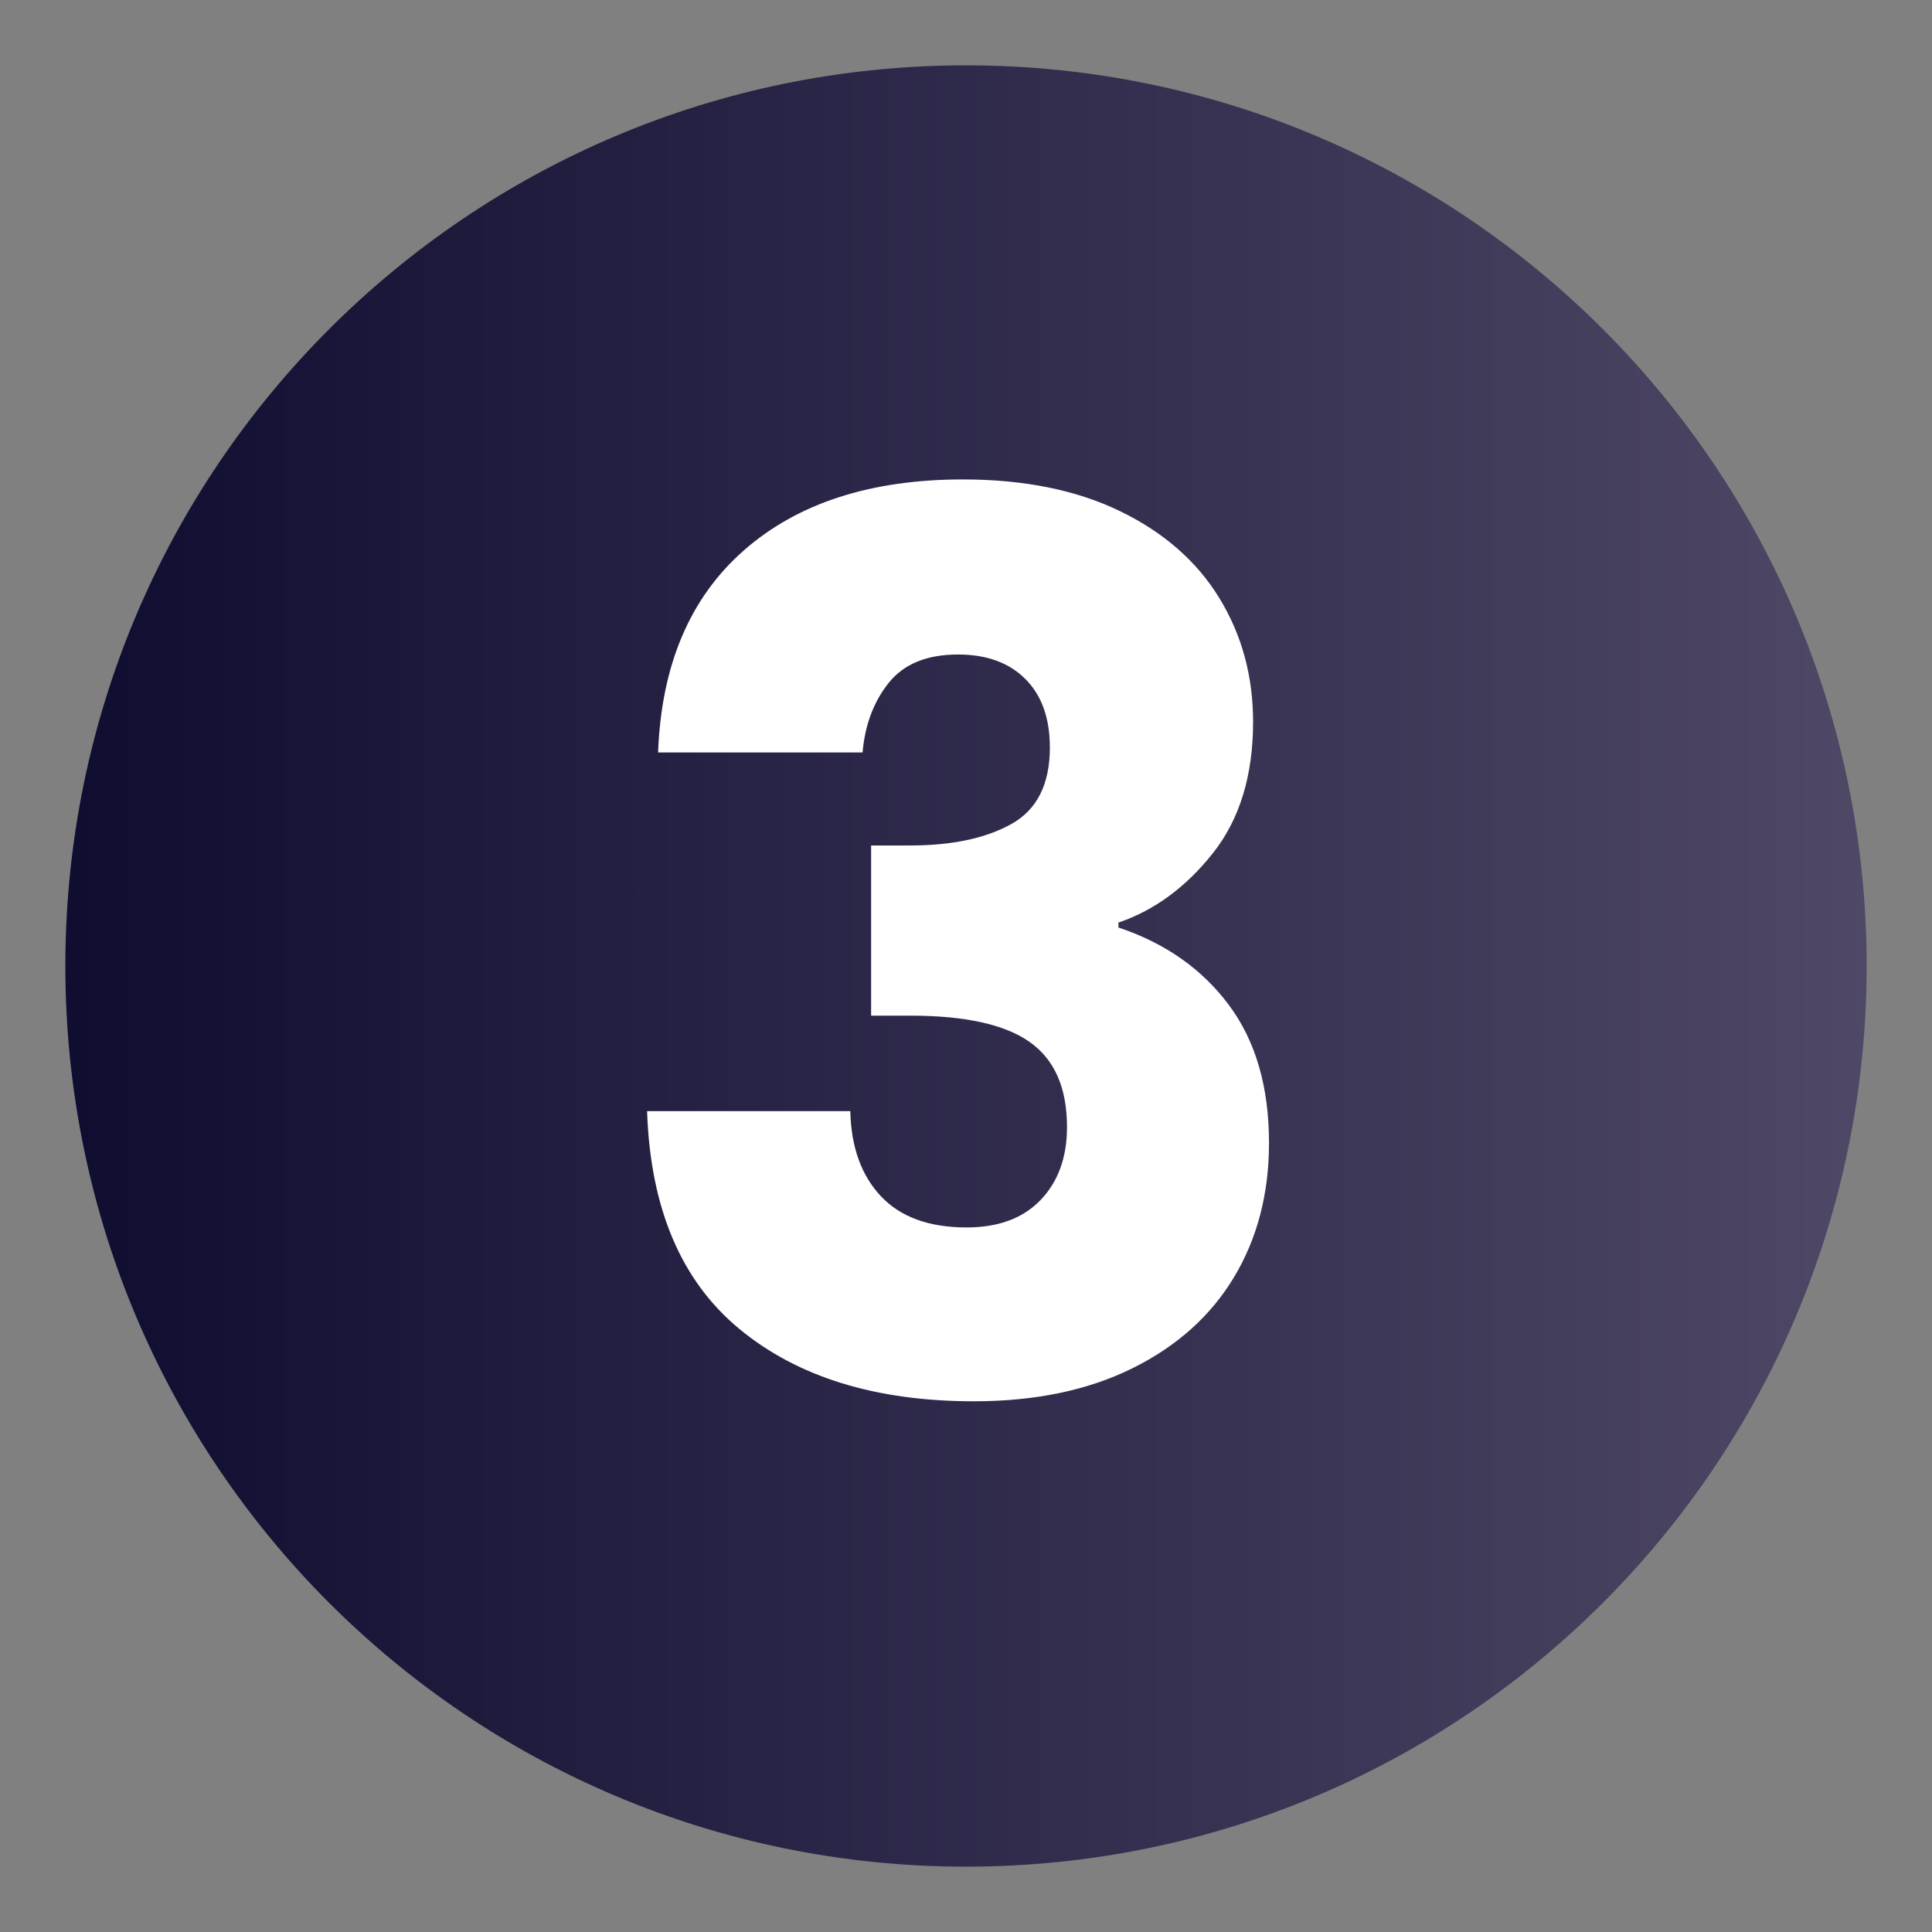 <?xml version="1.0" encoding="UTF-8"?> <svg xmlns="http://www.w3.org/2000/svg" xmlns:xlink="http://www.w3.org/1999/xlink" width="2000" zoomAndPan="magnify" viewBox="0 0 1500 1500" height="2000" preserveAspectRatio="xMidYMid meet" version="1.0"><rect x="0" y="0" width="1500" height="1500" fill="#808080" stroke="none"/><defs><g></g><clipPath id="de94d4b58a"><path d="M 50.734 50.734 L 1449.266 50.734 L 1449.266 1449.266 L 50.734 1449.266 Z M 50.734 50.734 " clip-rule="nonzero"></path></clipPath><clipPath id="97af7c41c2"><path d="M 750 50.734 C 363.809 50.734 50.734 363.809 50.734 750 C 50.734 1136.191 363.809 1449.266 750 1449.266 C 1136.191 1449.266 1449.266 1136.191 1449.266 750 C 1449.266 363.809 1136.191 50.734 750 50.734 Z M 750 50.734 " clip-rule="nonzero"></path></clipPath><clipPath id="4aaa433a25"><path d="M 0.734 0.734 L 1399.266 0.734 L 1399.266 1399.266 L 0.734 1399.266 Z M 0.734 0.734 " clip-rule="nonzero"></path></clipPath><clipPath id="f736016374"><path d="M 700 0.734 C 313.809 0.734 0.734 313.809 0.734 700 C 0.734 1086.191 313.809 1399.266 700 1399.266 C 1086.191 1399.266 1399.266 1086.191 1399.266 700 C 1399.266 313.809 1086.191 0.734 700 0.734 Z M 700 0.734 " clip-rule="nonzero"></path></clipPath><linearGradient x1="0" gradientTransform="matrix(5.463, 0, 0, 5.463, 0.735, 0.735)" y1="128" x2="256" gradientUnits="userSpaceOnUse" y2="128" id="772ba70a9d"><stop stop-opacity="1" stop-color="rgb(5.879%, 5.099%, 18.819%)" offset="0"></stop><stop stop-opacity="1" stop-color="rgb(5.977%, 5.19%, 18.901%)" offset="0.008"></stop><stop stop-opacity="1" stop-color="rgb(6.174%, 5.37%, 19.067%)" offset="0.016"></stop><stop stop-opacity="1" stop-color="rgb(6.369%, 5.551%, 19.232%)" offset="0.023"></stop><stop stop-opacity="1" stop-color="rgb(6.566%, 5.731%, 19.398%)" offset="0.031"></stop><stop stop-opacity="1" stop-color="rgb(6.761%, 5.913%, 19.563%)" offset="0.039"></stop><stop stop-opacity="1" stop-color="rgb(6.958%, 6.093%, 19.73%)" offset="0.047"></stop><stop stop-opacity="1" stop-color="rgb(7.153%, 6.274%, 19.894%)" offset="0.055"></stop><stop stop-opacity="1" stop-color="rgb(7.35%, 6.454%, 20.059%)" offset="0.062"></stop><stop stop-opacity="1" stop-color="rgb(7.545%, 6.636%, 20.226%)" offset="0.07"></stop><stop stop-opacity="1" stop-color="rgb(7.742%, 6.816%, 20.39%)" offset="0.078"></stop><stop stop-opacity="1" stop-color="rgb(7.938%, 6.998%, 20.557%)" offset="0.086"></stop><stop stop-opacity="1" stop-color="rgb(8.134%, 7.178%, 20.721%)" offset="0.094"></stop><stop stop-opacity="1" stop-color="rgb(8.33%, 7.359%, 20.888%)" offset="0.102"></stop><stop stop-opacity="1" stop-color="rgb(8.527%, 7.539%, 21.053%)" offset="0.109"></stop><stop stop-opacity="1" stop-color="rgb(8.722%, 7.721%, 21.219%)" offset="0.117"></stop><stop stop-opacity="1" stop-color="rgb(8.919%, 7.901%, 21.384%)" offset="0.125"></stop><stop stop-opacity="1" stop-color="rgb(9.114%, 8.081%, 21.548%)" offset="0.133"></stop><stop stop-opacity="1" stop-color="rgb(9.311%, 8.263%, 21.715%)" offset="0.141"></stop><stop stop-opacity="1" stop-color="rgb(9.506%, 8.443%, 21.88%)" offset="0.148"></stop><stop stop-opacity="1" stop-color="rgb(9.703%, 8.624%, 22.046%)" offset="0.156"></stop><stop stop-opacity="1" stop-color="rgb(9.898%, 8.804%, 22.211%)" offset="0.164"></stop><stop stop-opacity="1" stop-color="rgb(10.095%, 8.986%, 22.377%)" offset="0.172"></stop><stop stop-opacity="1" stop-color="rgb(10.291%, 9.166%, 22.542%)" offset="0.18"></stop><stop stop-opacity="1" stop-color="rgb(10.487%, 9.348%, 22.708%)" offset="0.188"></stop><stop stop-opacity="1" stop-color="rgb(10.683%, 9.528%, 22.873%)" offset="0.195"></stop><stop stop-opacity="1" stop-color="rgb(10.88%, 9.709%, 23.038%)" offset="0.203"></stop><stop stop-opacity="1" stop-color="rgb(11.075%, 9.889%, 23.204%)" offset="0.211"></stop><stop stop-opacity="1" stop-color="rgb(11.272%, 10.071%, 23.369%)" offset="0.219"></stop><stop stop-opacity="1" stop-color="rgb(11.467%, 10.251%, 23.535%)" offset="0.227"></stop><stop stop-opacity="1" stop-color="rgb(11.664%, 10.432%, 23.7%)" offset="0.234"></stop><stop stop-opacity="1" stop-color="rgb(11.859%, 10.612%, 23.866%)" offset="0.242"></stop><stop stop-opacity="1" stop-color="rgb(12.056%, 10.794%, 24.031%)" offset="0.25"></stop><stop stop-opacity="1" stop-color="rgb(12.251%, 10.974%, 24.197%)" offset="0.258"></stop><stop stop-opacity="1" stop-color="rgb(12.448%, 11.156%, 24.362%)" offset="0.266"></stop><stop stop-opacity="1" stop-color="rgb(12.643%, 11.336%, 24.527%)" offset="0.273"></stop><stop stop-opacity="1" stop-color="rgb(12.84%, 11.517%, 24.693%)" offset="0.281"></stop><stop stop-opacity="1" stop-color="rgb(13.036%, 11.697%, 24.858%)" offset="0.289"></stop><stop stop-opacity="1" stop-color="rgb(13.232%, 11.877%, 25.024%)" offset="0.297"></stop><stop stop-opacity="1" stop-color="rgb(13.428%, 12.059%, 25.189%)" offset="0.305"></stop><stop stop-opacity="1" stop-color="rgb(13.625%, 12.239%, 25.356%)" offset="0.312"></stop><stop stop-opacity="1" stop-color="rgb(13.82%, 12.421%, 25.52%)" offset="0.32"></stop><stop stop-opacity="1" stop-color="rgb(14.017%, 12.601%, 25.685%)" offset="0.328"></stop><stop stop-opacity="1" stop-color="rgb(14.214%, 12.782%, 25.851%)" offset="0.336"></stop><stop stop-opacity="1" stop-color="rgb(14.409%, 12.962%, 26.016%)" offset="0.344"></stop><stop stop-opacity="1" stop-color="rgb(14.606%, 13.144%, 26.183%)" offset="0.352"></stop><stop stop-opacity="1" stop-color="rgb(14.801%, 13.324%, 26.347%)" offset="0.359"></stop><stop stop-opacity="1" stop-color="rgb(14.998%, 13.506%, 26.514%)" offset="0.367"></stop><stop stop-opacity="1" stop-color="rgb(15.193%, 13.686%, 26.678%)" offset="0.375"></stop><stop stop-opacity="1" stop-color="rgb(15.39%, 13.867%, 26.845%)" offset="0.383"></stop><stop stop-opacity="1" stop-color="rgb(15.585%, 14.047%, 27.01%)" offset="0.391"></stop><stop stop-opacity="1" stop-color="rgb(15.782%, 14.229%, 27.174%)" offset="0.398"></stop><stop stop-opacity="1" stop-color="rgb(15.977%, 14.409%, 27.341%)" offset="0.406"></stop><stop stop-opacity="1" stop-color="rgb(16.174%, 14.59%, 27.505%)" offset="0.414"></stop><stop stop-opacity="1" stop-color="rgb(16.37%, 14.771%, 27.672%)" offset="0.422"></stop><stop stop-opacity="1" stop-color="rgb(16.566%, 14.952%, 27.837%)" offset="0.43"></stop><stop stop-opacity="1" stop-color="rgb(16.762%, 15.132%, 28.003%)" offset="0.438"></stop><stop stop-opacity="1" stop-color="rgb(16.959%, 15.314%, 28.168%)" offset="0.445"></stop><stop stop-opacity="1" stop-color="rgb(17.154%, 15.494%, 28.334%)" offset="0.453"></stop><stop stop-opacity="1" stop-color="rgb(17.351%, 15.674%, 28.499%)" offset="0.461"></stop><stop stop-opacity="1" stop-color="rgb(17.546%, 15.855%, 28.664%)" offset="0.469"></stop><stop stop-opacity="1" stop-color="rgb(17.743%, 16.035%, 28.83%)" offset="0.477"></stop><stop stop-opacity="1" stop-color="rgb(17.938%, 16.217%, 28.995%)" offset="0.484"></stop><stop stop-opacity="1" stop-color="rgb(18.135%, 16.397%, 29.161%)" offset="0.492"></stop><stop stop-opacity="1" stop-color="rgb(18.33%, 16.579%, 29.326%)" offset="0.5"></stop><stop stop-opacity="1" stop-color="rgb(18.527%, 16.759%, 29.492%)" offset="0.508"></stop><stop stop-opacity="1" stop-color="rgb(18.723%, 16.94%, 29.657%)" offset="0.516"></stop><stop stop-opacity="1" stop-color="rgb(18.919%, 17.12%, 29.823%)" offset="0.523"></stop><stop stop-opacity="1" stop-color="rgb(19.115%, 17.302%, 29.988%)" offset="0.531"></stop><stop stop-opacity="1" stop-color="rgb(19.312%, 17.482%, 30.153%)" offset="0.539"></stop><stop stop-opacity="1" stop-color="rgb(19.507%, 17.664%, 30.319%)" offset="0.547"></stop><stop stop-opacity="1" stop-color="rgb(19.704%, 17.844%, 30.484%)" offset="0.555"></stop><stop stop-opacity="1" stop-color="rgb(19.899%, 18.025%, 30.65%)" offset="0.562"></stop><stop stop-opacity="1" stop-color="rgb(20.096%, 18.205%, 30.815%)" offset="0.57"></stop><stop stop-opacity="1" stop-color="rgb(20.291%, 18.387%, 30.981%)" offset="0.578"></stop><stop stop-opacity="1" stop-color="rgb(20.488%, 18.567%, 31.146%)" offset="0.586"></stop><stop stop-opacity="1" stop-color="rgb(20.683%, 18.748%, 31.311%)" offset="0.594"></stop><stop stop-opacity="1" stop-color="rgb(20.88%, 18.929%, 31.477%)" offset="0.602"></stop><stop stop-opacity="1" stop-color="rgb(21.075%, 19.11%, 31.642%)" offset="0.609"></stop><stop stop-opacity="1" stop-color="rgb(21.272%, 19.29%, 31.808%)" offset="0.617"></stop><stop stop-opacity="1" stop-color="rgb(21.468%, 19.472%, 31.973%)" offset="0.625"></stop><stop stop-opacity="1" stop-color="rgb(21.664%, 19.652%, 32.14%)" offset="0.633"></stop><stop stop-opacity="1" stop-color="rgb(21.86%, 19.832%, 32.304%)" offset="0.641"></stop><stop stop-opacity="1" stop-color="rgb(22.057%, 20.013%, 32.471%)" offset="0.648"></stop><stop stop-opacity="1" stop-color="rgb(22.253%, 20.193%, 32.635%)" offset="0.656"></stop><stop stop-opacity="1" stop-color="rgb(22.449%, 20.375%, 32.8%)" offset="0.664"></stop><stop stop-opacity="1" stop-color="rgb(22.646%, 20.555%, 32.967%)" offset="0.672"></stop><stop stop-opacity="1" stop-color="rgb(22.841%, 20.737%, 33.131%)" offset="0.68"></stop><stop stop-opacity="1" stop-color="rgb(23.038%, 20.917%, 33.298%)" offset="0.688"></stop><stop stop-opacity="1" stop-color="rgb(23.233%, 21.098%, 33.463%)" offset="0.695"></stop><stop stop-opacity="1" stop-color="rgb(23.43%, 21.278%, 33.629%)" offset="0.703"></stop><stop stop-opacity="1" stop-color="rgb(23.625%, 21.46%, 33.794%)" offset="0.711"></stop><stop stop-opacity="1" stop-color="rgb(23.822%, 21.64%, 33.96%)" offset="0.719"></stop><stop stop-opacity="1" stop-color="rgb(24.017%, 21.822%, 34.125%)" offset="0.727"></stop><stop stop-opacity="1" stop-color="rgb(24.214%, 22.002%, 34.29%)" offset="0.734"></stop><stop stop-opacity="1" stop-color="rgb(24.409%, 22.183%, 34.456%)" offset="0.742"></stop><stop stop-opacity="1" stop-color="rgb(24.606%, 22.363%, 34.621%)" offset="0.75"></stop><stop stop-opacity="1" stop-color="rgb(24.802%, 22.545%, 34.787%)" offset="0.758"></stop><stop stop-opacity="1" stop-color="rgb(24.998%, 22.725%, 34.952%)" offset="0.766"></stop><stop stop-opacity="1" stop-color="rgb(25.194%, 22.906%, 35.118%)" offset="0.773"></stop><stop stop-opacity="1" stop-color="rgb(25.391%, 23.087%, 35.283%)" offset="0.781"></stop><stop stop-opacity="1" stop-color="rgb(25.586%, 23.268%, 35.449%)" offset="0.789"></stop><stop stop-opacity="1" stop-color="rgb(25.783%, 23.448%, 35.614%)" offset="0.797"></stop><stop stop-opacity="1" stop-color="rgb(25.978%, 23.628%, 35.779%)" offset="0.805"></stop><stop stop-opacity="1" stop-color="rgb(26.175%, 23.81%, 35.945%)" offset="0.812"></stop><stop stop-opacity="1" stop-color="rgb(26.37%, 23.99%, 36.11%)" offset="0.82"></stop><stop stop-opacity="1" stop-color="rgb(26.567%, 24.171%, 36.276%)" offset="0.828"></stop><stop stop-opacity="1" stop-color="rgb(26.762%, 24.352%, 36.441%)" offset="0.836"></stop><stop stop-opacity="1" stop-color="rgb(26.959%, 24.533%, 36.607%)" offset="0.844"></stop><stop stop-opacity="1" stop-color="rgb(27.155%, 24.713%, 36.772%)" offset="0.852"></stop><stop stop-opacity="1" stop-color="rgb(27.351%, 24.895%, 36.938%)" offset="0.859"></stop><stop stop-opacity="1" stop-color="rgb(27.547%, 25.075%, 37.103%)" offset="0.867"></stop><stop stop-opacity="1" stop-color="rgb(27.744%, 25.256%, 37.268%)" offset="0.875"></stop><stop stop-opacity="1" stop-color="rgb(27.939%, 25.436%, 37.434%)" offset="0.883"></stop><stop stop-opacity="1" stop-color="rgb(28.136%, 25.618%, 37.599%)" offset="0.891"></stop><stop stop-opacity="1" stop-color="rgb(28.331%, 25.798%, 37.766%)" offset="0.898"></stop><stop stop-opacity="1" stop-color="rgb(28.528%, 25.98%, 37.93%)" offset="0.906"></stop><stop stop-opacity="1" stop-color="rgb(28.723%, 26.16%, 38.097%)" offset="0.914"></stop><stop stop-opacity="1" stop-color="rgb(28.92%, 26.341%, 38.261%)" offset="0.922"></stop><stop stop-opacity="1" stop-color="rgb(29.115%, 26.521%, 38.426%)" offset="0.93"></stop><stop stop-opacity="1" stop-color="rgb(29.312%, 26.703%, 38.593%)" offset="0.938"></stop><stop stop-opacity="1" stop-color="rgb(29.507%, 26.883%, 38.757%)" offset="0.945"></stop><stop stop-opacity="1" stop-color="rgb(29.704%, 27.065%, 38.924%)" offset="0.953"></stop><stop stop-opacity="1" stop-color="rgb(29.9%, 27.245%, 39.088%)" offset="0.961"></stop><stop stop-opacity="1" stop-color="rgb(30.096%, 27.425%, 39.255%)" offset="0.969"></stop><stop stop-opacity="1" stop-color="rgb(30.293%, 27.606%, 39.42%)" offset="0.977"></stop><stop stop-opacity="1" stop-color="rgb(30.489%, 27.786%, 39.586%)" offset="0.984"></stop><stop stop-opacity="1" stop-color="rgb(30.685%, 27.968%, 39.751%)" offset="0.992"></stop><stop stop-opacity="1" stop-color="rgb(30.881%, 28.148%, 39.915%)" offset="1"></stop></linearGradient><clipPath id="1be7d157fe"><rect x="0" width="1400" y="0" height="1400"></rect></clipPath></defs><g clip-path="url(#de94d4b58a)"><g clip-path="url(#97af7c41c2)"><g transform="matrix(1, 0, 0, 1, 50, 50)"><g clip-path="url(#1be7d157fe)"><g clip-path="url(#4aaa433a25)"><g clip-path="url(#f736016374)"><path fill="url(#772ba70a9d)" d="M 0.734 0.734 L 0.734 1399.266 L 1399.266 1399.266 L 1399.266 0.734 Z M 0.734 0.734 " fill-rule="nonzero"></path></g></g></g></g></g></g><g fill="#ffffff" fill-opacity="1"><g transform="translate(462.469, 1082.25)"><g><path d="M 48.469 -498.062 C 51.008 -565.863 73.191 -618.141 115.016 -654.891 C 156.836 -691.641 213.551 -710.016 285.156 -710.016 C 332.676 -710.016 373.391 -701.773 407.297 -685.297 C 441.203 -668.828 466.863 -646.332 484.281 -617.812 C 501.707 -589.301 510.422 -557.301 510.422 -521.812 C 510.422 -480 499.961 -445.941 479.047 -419.641 C 458.141 -393.348 433.75 -375.453 405.875 -365.953 L 405.875 -362.141 C 441.988 -350.109 470.5 -330.148 491.406 -302.266 C 512.32 -274.379 522.781 -238.578 522.781 -194.859 C 522.781 -155.566 513.75 -120.867 495.688 -90.766 C 477.633 -60.672 451.336 -37.066 416.797 -19.953 C 382.266 -2.848 341.234 5.703 293.703 5.703 C 217.66 5.703 156.984 -12.988 111.672 -50.375 C 66.367 -87.758 42.453 -144.156 39.922 -219.562 L 197.703 -219.562 C 198.336 -191.688 206.258 -169.664 221.469 -153.5 C 236.676 -137.344 258.852 -129.266 288 -129.266 C 312.719 -129.266 331.891 -136.395 345.516 -150.656 C 359.141 -164.914 365.953 -183.77 365.953 -207.219 C 365.953 -237.633 356.285 -259.648 336.953 -273.266 C 317.629 -286.891 286.738 -293.703 244.281 -293.703 L 213.859 -293.703 L 213.859 -425.828 L 244.281 -425.828 C 276.602 -425.828 302.742 -431.367 322.703 -442.453 C 342.66 -453.547 352.641 -473.352 352.641 -501.875 C 352.641 -524.676 346.301 -542.41 333.625 -555.078 C 320.957 -567.754 303.535 -574.094 281.359 -574.094 C 257.273 -574.094 239.367 -566.805 227.641 -552.234 C 215.922 -537.66 209.113 -519.602 207.219 -498.062 Z M 48.469 -498.062 "></path></g></g></g></svg> 